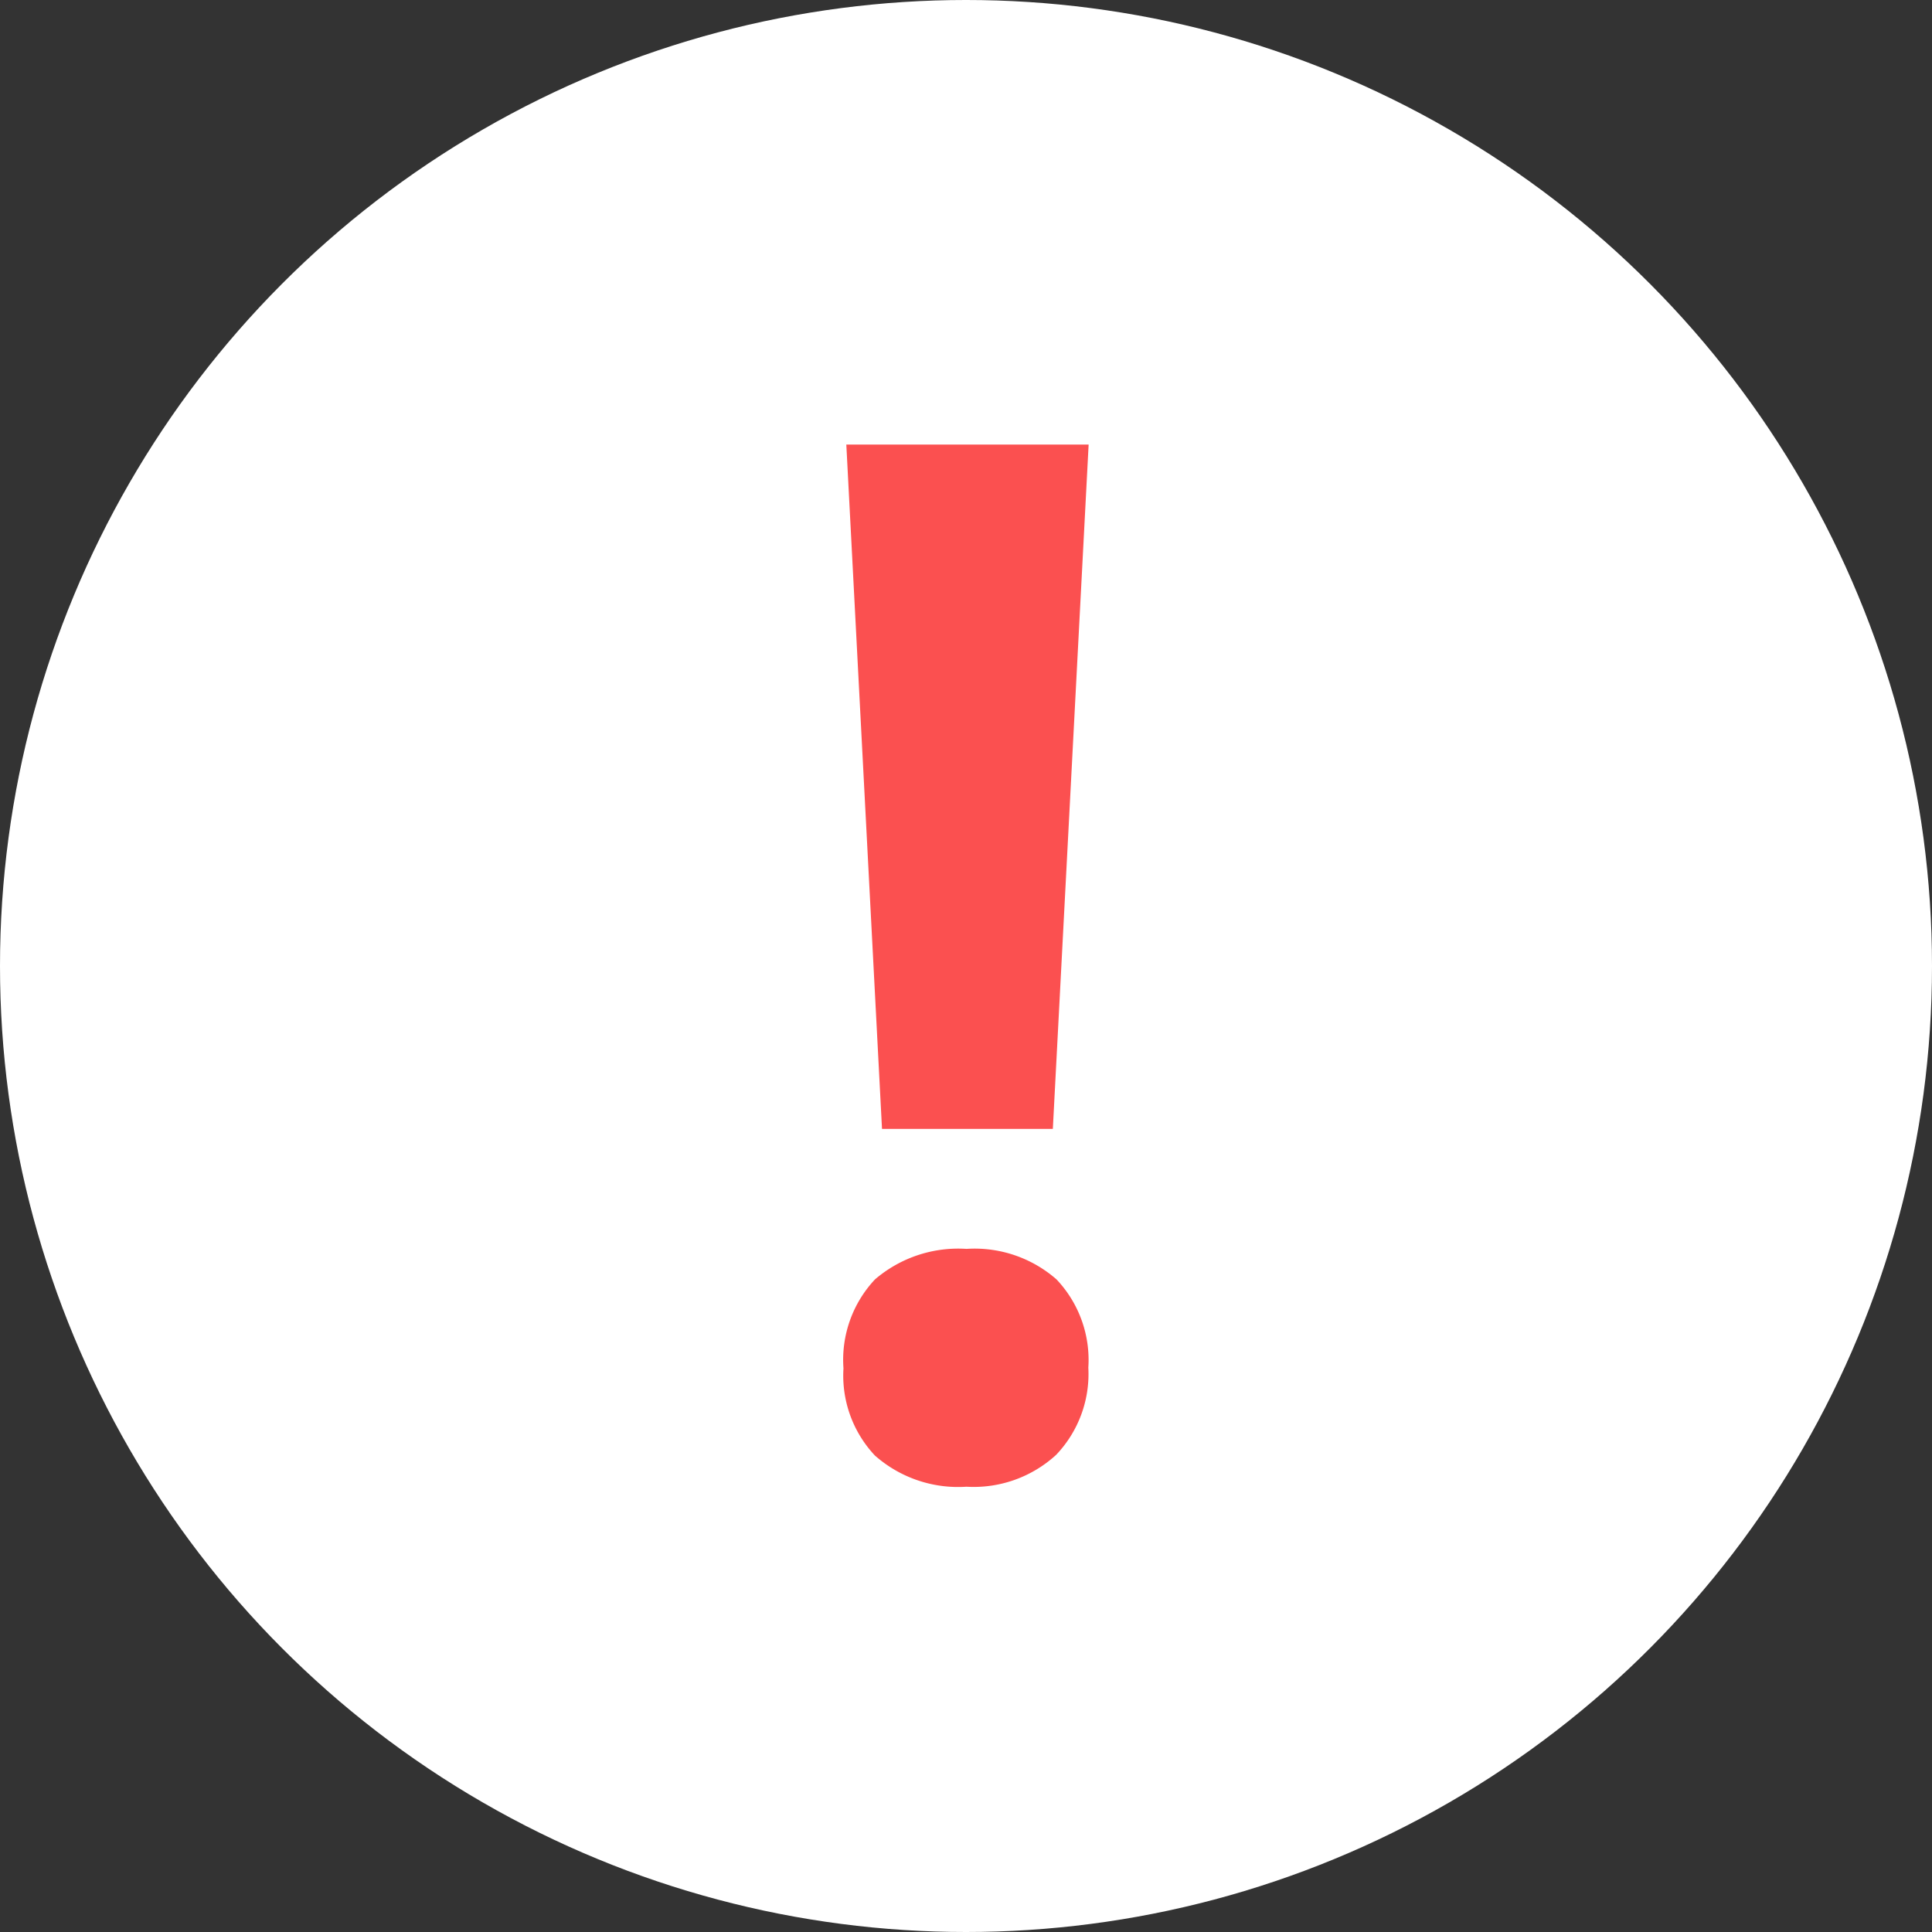 <svg xmlns="http://www.w3.org/2000/svg" width="19" height="19" viewBox="0 0 19 19">
  <rect x="0" y="0" width="19" height="19" fill="#333333" stroke="none"/>
  <g id="Group_472" data-name="Group 472" transform="translate(-1202 -782)">
    <circle id="Ellipse_6565" data-name="Ellipse 6565" cx="9.5" cy="9.5" r="9.5" transform="translate(1202 782)" fill="#fff"/>
    <path id="Path_11423" data-name="Path 11423" d="M2.916-3.978H1.236l-.351-6.73H3.268ZM.857-1.623a1.155,1.155,0,0,1,.31-.875,1.257,1.257,0,0,1,.9-.3,1.221,1.221,0,0,1,.885.3,1.152,1.152,0,0,1,.313.868,1.152,1.152,0,0,1-.317.858,1.2,1.2,0,0,1-.882.313,1.235,1.235,0,0,1-.9-.307A1.147,1.147,0,0,1,.857-1.623Z" transform="translate(1209.438 797.08)" fill="#fb5050" stroke="rgba(0,0,0,0)" stroke-width="1"/>
  </g>
</svg>
